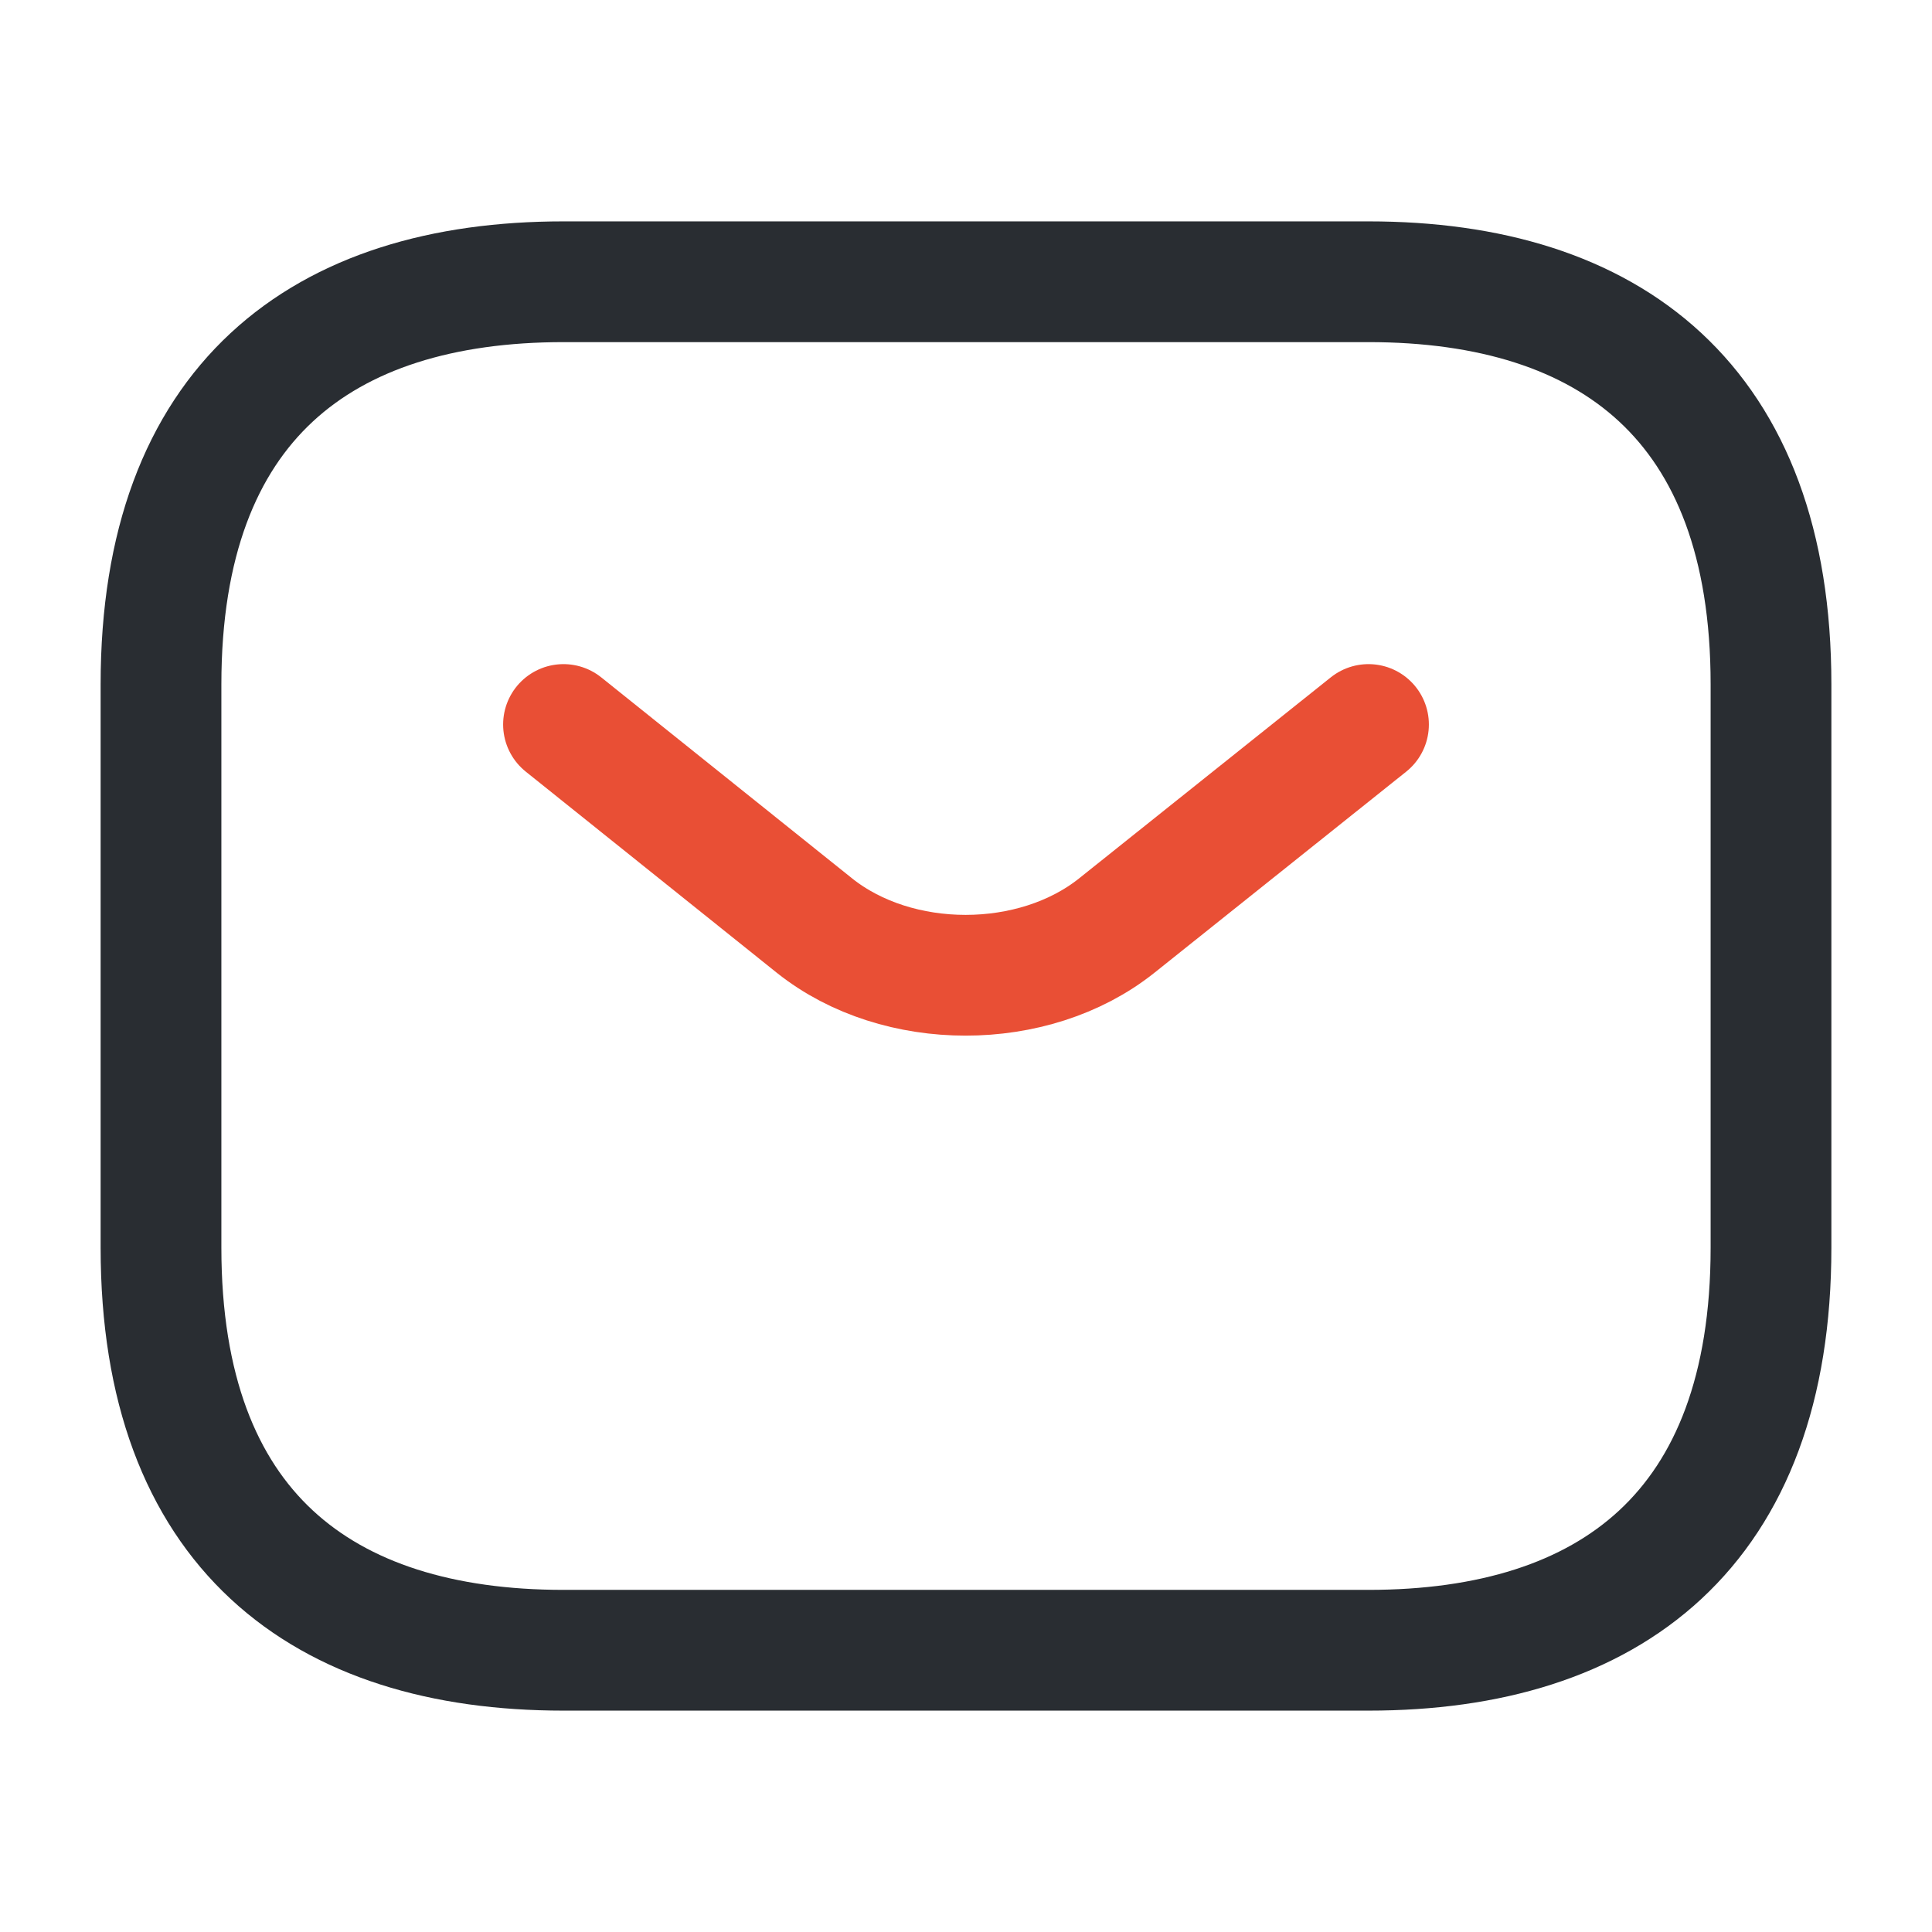 <?xml version="1.0" encoding="UTF-8"?>
<svg width="24px" height="24px" viewBox="0 0 24 24" version="1.1" xmlns="http://www.w3.org/2000/svg" xmlns:xlink="http://www.w3.org/1999/xlink">
    <title>sms</title>
    <g id="Page-1" stroke="none" stroke-width="1" fill="none" fill-rule="evenodd">
        <g id="sms">
            <path d="M7,20.5 C4,20.5 2,19 2,15.5 L2,8.5 C2,5 4,3.5 7,3.5 L17,3.5 C20,3.5 22,5 22,8.5 L22,15.5 C22,19 20,20.5 17,20.5 L7,20.5 Z" id="Vector" stroke="#292D32" stroke-width="1.5" stroke-linecap="round" stroke-linejoin="round" stroke-dasharray="0,0"></path>
            <path d="M17,9 L13.87,11.5 C12.84,12.32 11.15,12.32 10.12,11.5 L7,9" id="Vector" stroke="#E94F35" stroke-width="1.5" stroke-linecap="round" stroke-linejoin="round" stroke-dasharray="0,0"></path>
            <polygon id="Vector" opacity="0" points="24 0 24 24 0 24 0 0"></polygon>
        </g>
    </g>
</svg>